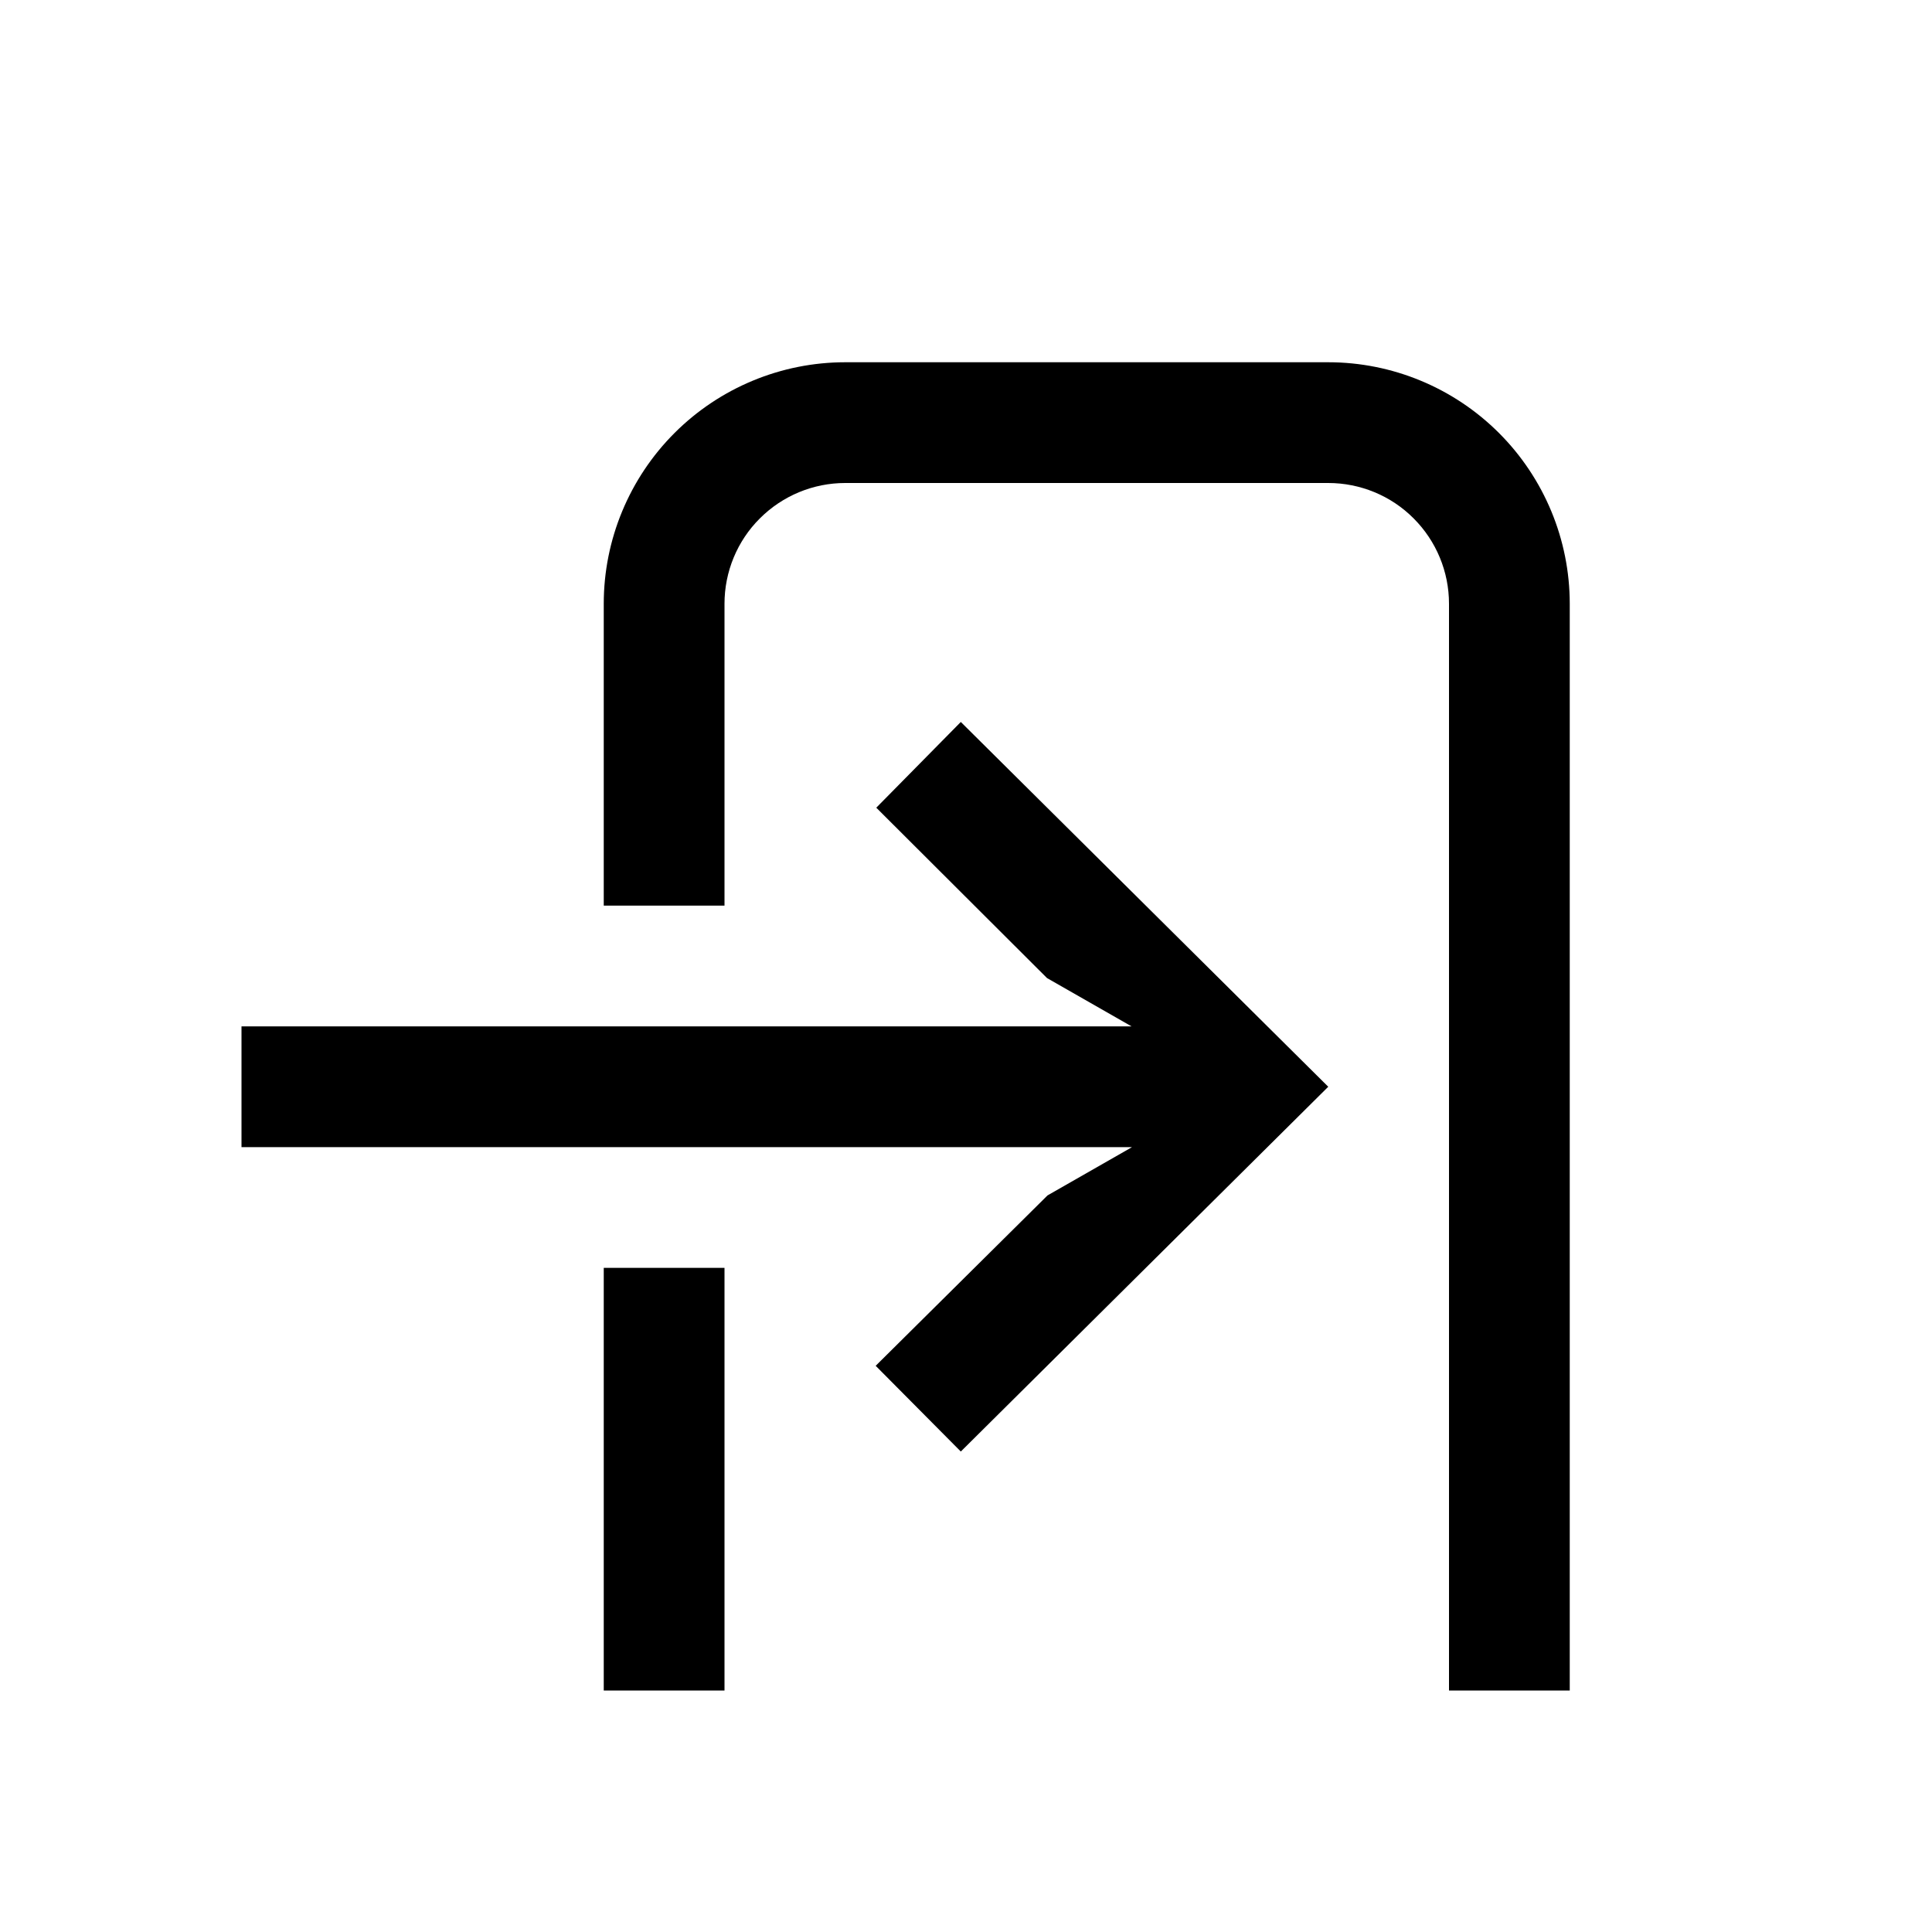 <svg height="16" viewBox="0 0 16 16" width="16" xmlns="http://www.w3.org/2000/svg"><path d="m6 10.5v3.5h-1v-3.5zm5-7.5h-4c-.53 0-1.039.211-1.414.586-.375.375-.586.884-.586 1.414v2.5h1v-2.5c0-.265.105-.52.293-.707.188-.188.442-.293.707-.293h4c.265 0 .52.105.707.293.188.188.293.442.293.707v9h1v-9c0-.53-.211-1.039-.586-1.414-.375-.375-.884-.586-1.414-.586zm-3.043 2.979-.7.71 1.414 1.411.7.4h-7.371v1h7.375l-.7.4-1.423 1.411.705.71 3.043-3.021z" fill-rule="evenodd"/></svg>